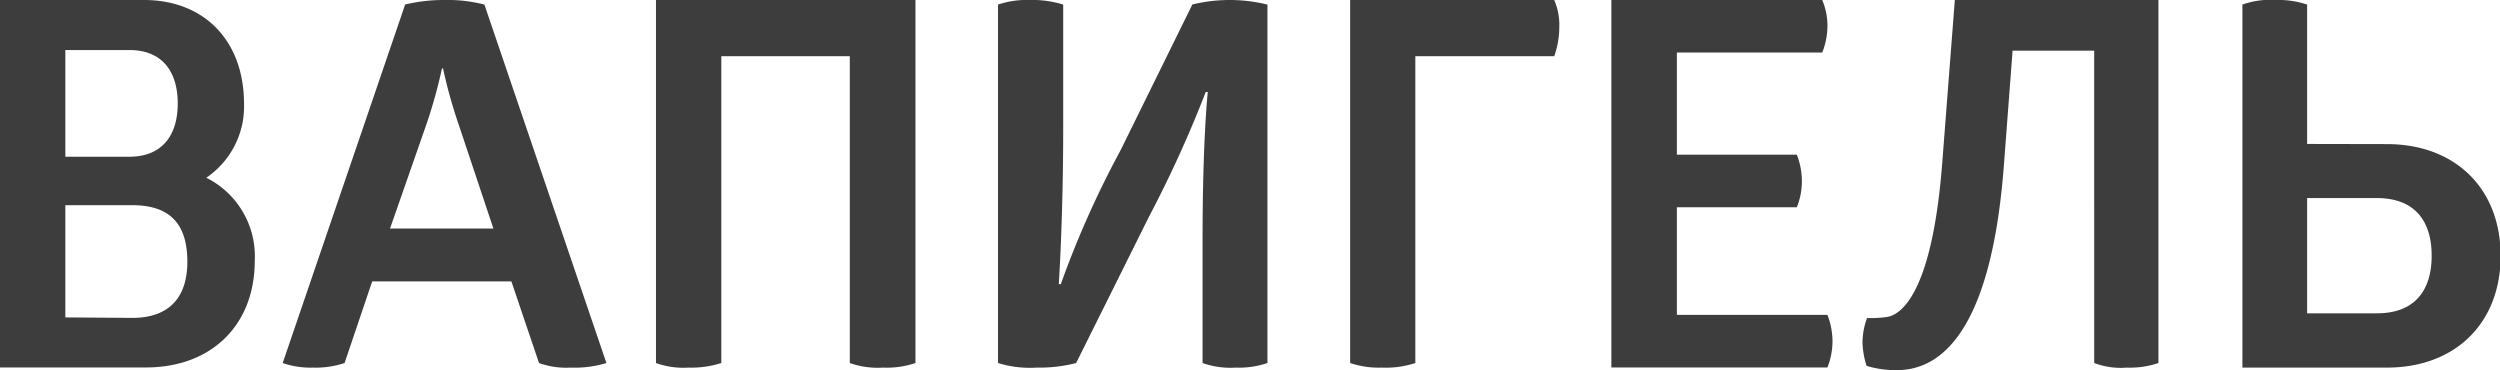 <?xml version="1.0" encoding="UTF-8"?> <svg xmlns="http://www.w3.org/2000/svg" id="Слой_1" data-name="Слой 1" viewBox="0 0 158.39 23.45"> <path d="M146.17,19.85v-7.3h4.43c2.27,0,3.46,1.32,3.46,3.65s-1.19,3.65-3.46,3.65Zm0-10.73V.29a5.68,5.68,0,0,0-2-.29,5.23,5.23,0,0,0-2.1.29v23h9.15c4.36,0,7.21-2.84,7.21-7.08s-2.85-7.08-7.21-7.08Zm-26,14.33c2.2,0,5.92-1.46,6.79-13l.55-7.24h5.17V23a4.79,4.79,0,0,0,2.07.29,5.68,5.68,0,0,0,2-.29V0H123.85l-.8,10.35c-.62,8-2.5,9.57-3.49,9.73a7.13,7.13,0,0,1-1.27.07A4.54,4.54,0,0,0,118,21.7a5.3,5.3,0,0,0,.26,1.48A6.31,6.31,0,0,0,120.17,23.45ZM102.09,0V23.28h13.69a4.59,4.59,0,0,0,.32-1.71,4.76,4.76,0,0,0-.32-1.62h-9.54V13.13h7.6a4.41,4.41,0,0,0,.32-1.72,4.66,4.66,0,0,0-.32-1.61h-7.6V3.33h9.21a4.65,4.65,0,0,0,.33-1.78A4.26,4.26,0,0,0,115.45,0ZM85.54,0V23a5.68,5.68,0,0,0,2,.29A6,6,0,0,0,89.67,23V3.56h8.8a5.49,5.49,0,0,0,.32-1.82A4,4,0,0,0,98.47,0Zm-10,.29L71,9.51A60.86,60.86,0,0,0,67.21,18h-.13s.28-4.07.28-9.89V.29A6.52,6.52,0,0,0,65.23,0a5.68,5.68,0,0,0-2,.29V23a6.87,6.87,0,0,0,2.46.29A9.23,9.23,0,0,0,68.18,23l4.62-9.28a75.29,75.29,0,0,0,3.59-7.89h.13s-.33,3-.33,9.28V23a5.32,5.32,0,0,0,2.11.29,5.58,5.58,0,0,0,2-.29V.29a10,10,0,0,0-4.78,0ZM58,0H41.56V23a5.14,5.14,0,0,0,2.07.29A6.26,6.26,0,0,0,45.7,23V3.56h8.14V23a5.32,5.32,0,0,0,2.11.29A5.68,5.68,0,0,0,58,23ZM28.07,4.34a31.23,31.23,0,0,0,1,3.58l2.19,6.56H24.71L27,7.92a31.11,31.11,0,0,0,1-3.58Zm-2.42-4L17.91,23a5.39,5.39,0,0,0,1.92.29,5.76,5.76,0,0,0,2-.29l1.75-5.17H32.4L34.15,23a5.11,5.11,0,0,0,2,.29A6.91,6.91,0,0,0,38.42,23L30.69.29A9.28,9.28,0,0,0,28.17,0,10.53,10.53,0,0,0,25.65.29ZM4.14,20.11V13H8.38c2.36,0,3.49,1.16,3.49,3.58,0,2.24-1.13,3.56-3.49,3.56Zm0-10.18V3.17H8.19c2.09,0,3.07,1.36,3.07,3.39s-1,3.37-3.07,3.37ZM0,0V23.28H9.25c4.17,0,6.89-2.71,6.89-6.75a5.56,5.56,0,0,0-3.07-5.27,5.45,5.45,0,0,0,2.39-4.7C15.46,2.65,13,0,9.12,0Z" style="fill:#3d3d3d;fill-rule:evenodd"></path> </svg> 